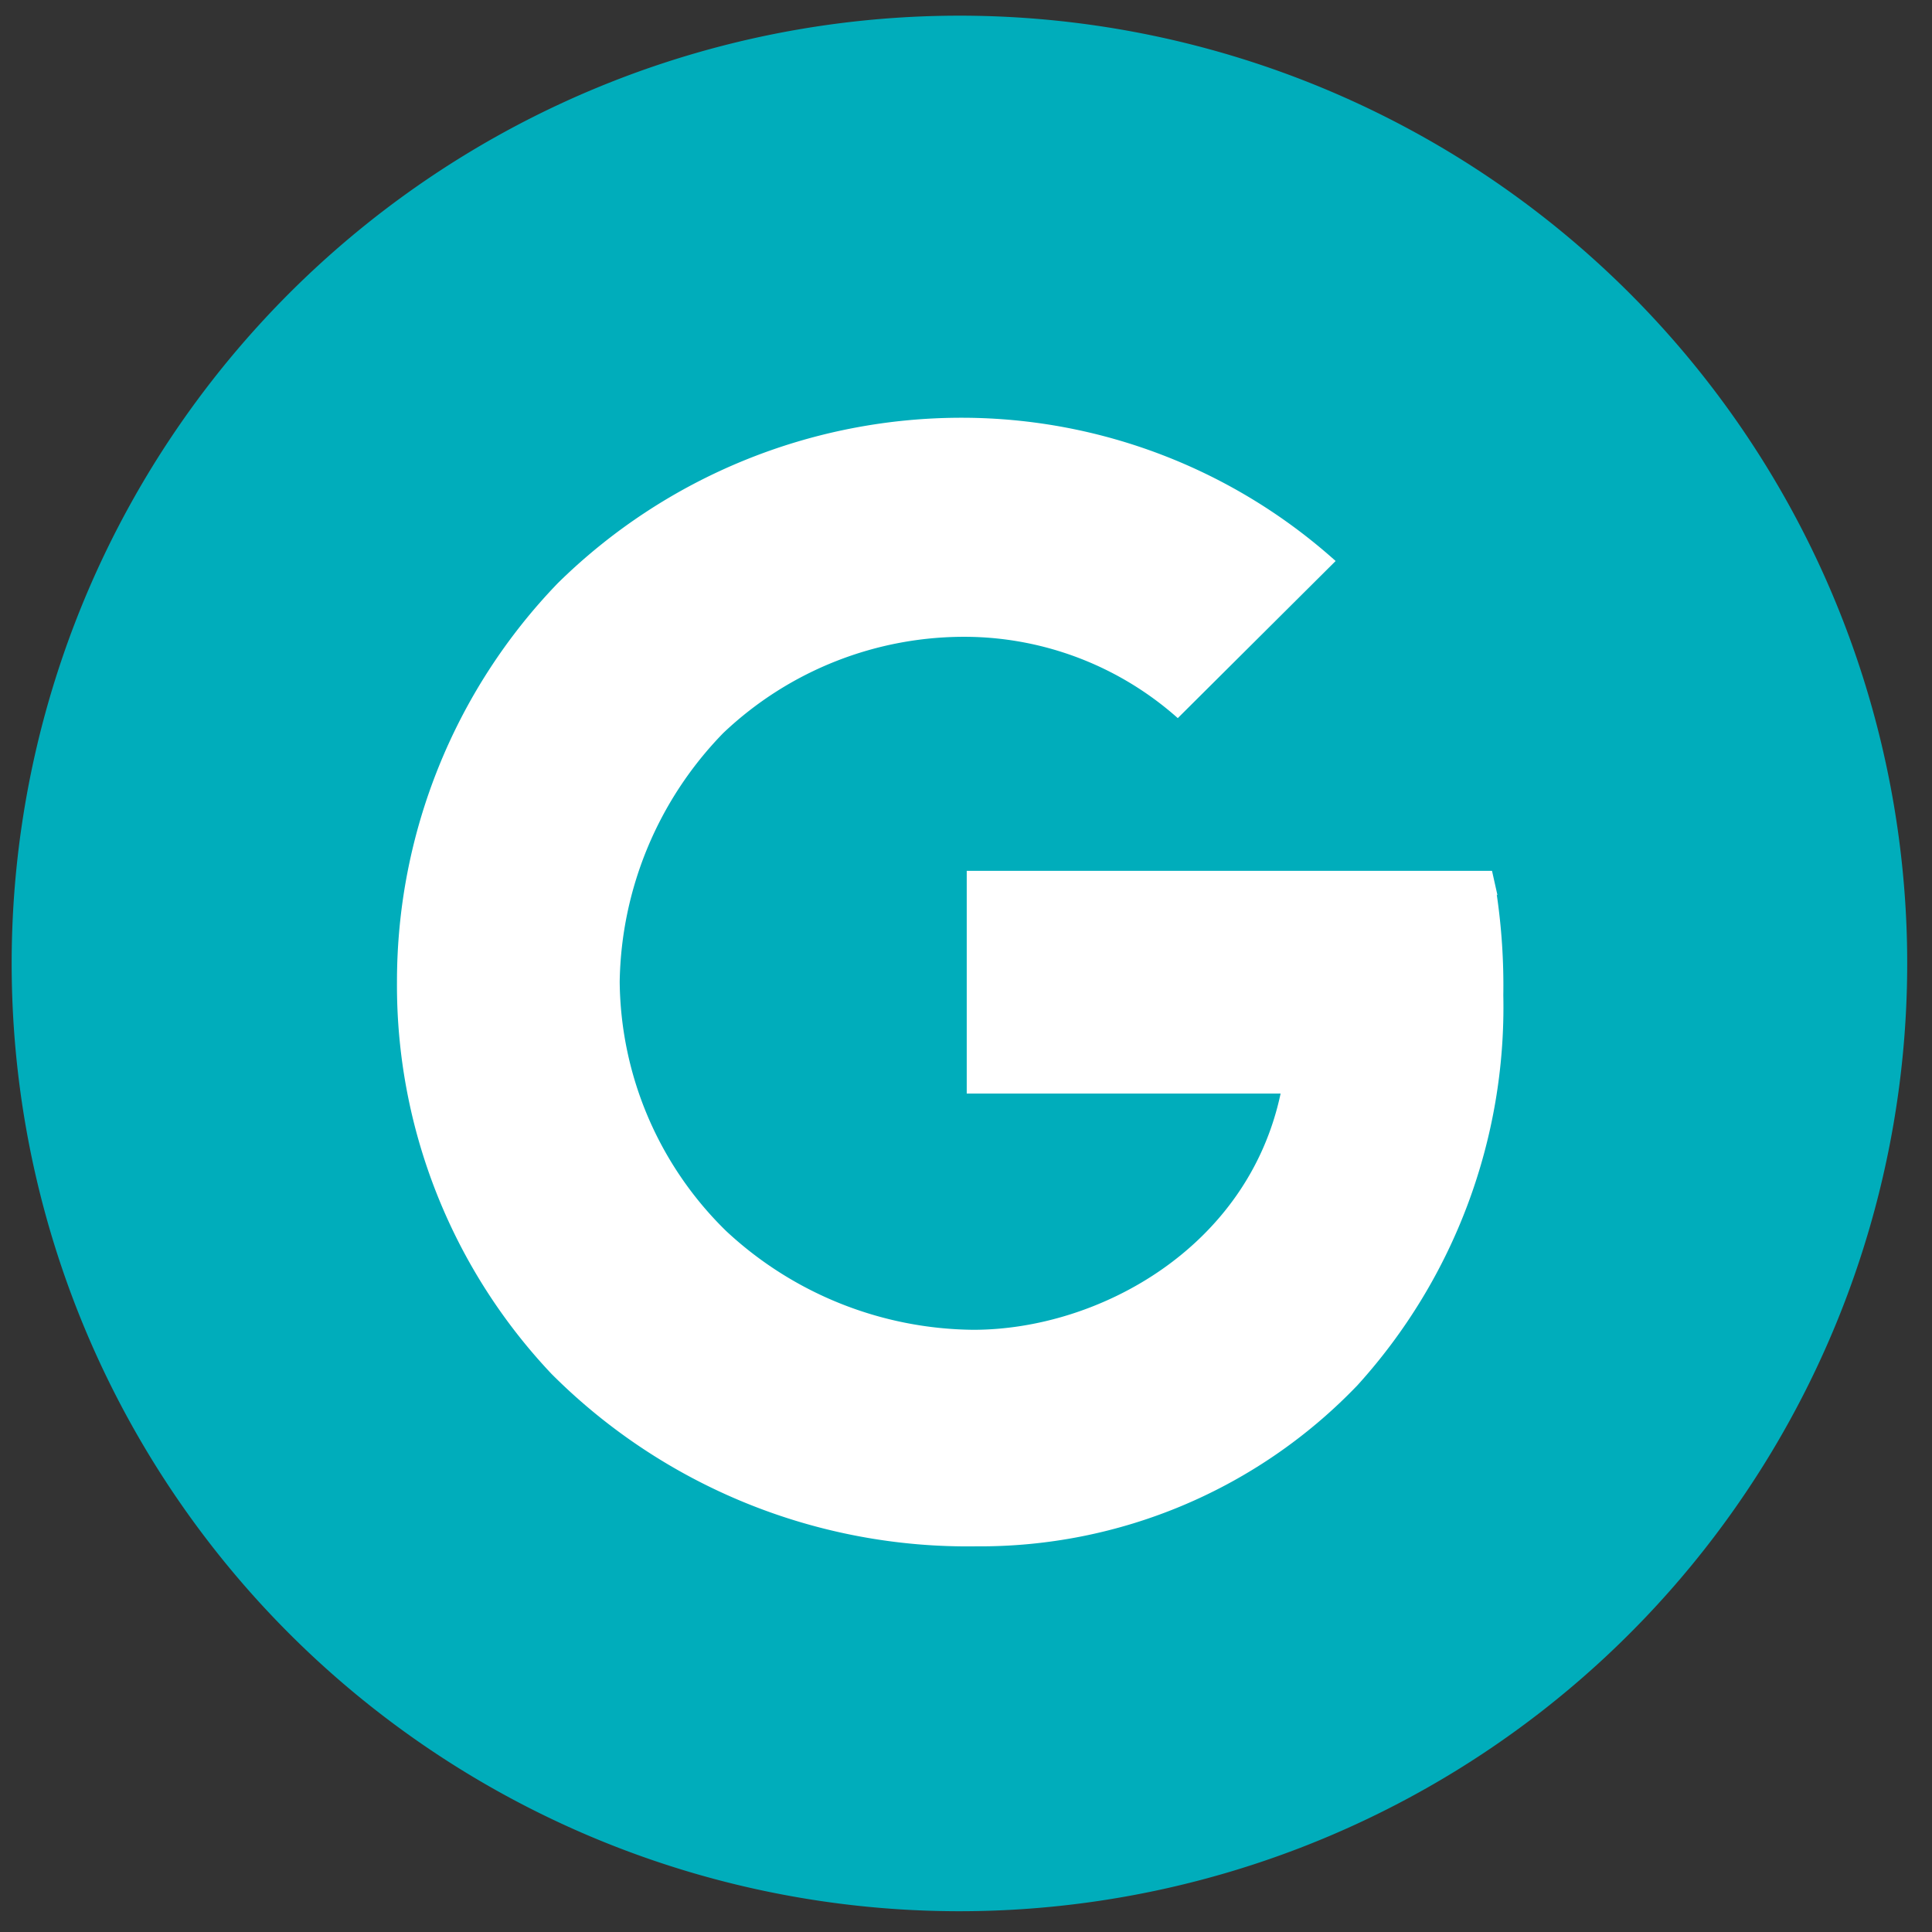 <svg id="Capa_1" data-name="Capa 1" xmlns="http://www.w3.org/2000/svg" viewBox="0 0 53 53"><rect x="0" y="0" width="53" height="53" fill="#333333" stroke="none"/><defs><style>.cls-1{fill:#00adbb;}.cls-2{fill:#fff;}.cls-3{fill:none;}</style></defs><path class="cls-1" d="M.32,26.43a26,26,0,1,1,26,26A26,26,0,0,1,.32,26.43Z"/><path class="cls-2" d="M41.08,24.56l-.15-.67H26.52V30h8.61c-.9,4.24-5,6.48-8.43,6.48a10.08,10.08,0,0,1-6.78-2.71A9.68,9.68,0,0,1,17,26.93a10,10,0,0,1,2.84-6.82,9.6,9.6,0,0,1,6.73-2.64,8.82,8.82,0,0,1,5.74,2.23l4.33-4.31a15.37,15.37,0,0,0-10.21-3.93A15.79,15.79,0,0,0,15.3,16a15.75,15.75,0,0,0-4.41,10.94,15.52,15.52,0,0,0,4.24,10.75,16.12,16.12,0,0,0,11.65,4.73A14.33,14.33,0,0,0,37.24,38a15.44,15.44,0,0,0,4-10.7,17.14,17.14,0,0,0-.18-2.76Z"/><line class="cls-3" x1="44.59" y1="8.41" x2="43.96" y2="8.83"/><line class="cls-3" x1="44.59" y1="8.41" x2="43.96" y2="8.83"/><line class="cls-3" x1="44.59" y1="8.41" x2="43.96" y2="8.83"/><line class="cls-3" x1="44.59" y1="8.41" x2="43.96" y2="8.83"/><line class="cls-3" x1="44.59" y1="8.41" x2="43.96" y2="8.83"/><line class="cls-3" x1="44.59" y1="8.41" x2="43.96" y2="8.83"/><line class="cls-3" x1="44.59" y1="8.41" x2="43.96" y2="8.83"/><line class="cls-3" x1="44.59" y1="8.41" x2="43.96" y2="8.83"/><line class="cls-3" x1="44.59" y1="8.41" x2="43.32" y2="9.47"/><line class="cls-3" x1="44.59" y1="8.41" x2="43.32" y2="9.47"/><line class="cls-3" x1="44.59" y1="8.41" x2="43.32" y2="9.47"/><line class="cls-3" x1="44.59" y1="8.41" x2="43.32" y2="9.47"/><line class="cls-3" x1="44.59" y1="8.41" x2="43.32" y2="9.47"/><line class="cls-3" x1="44.59" y1="8.41" x2="43.32" y2="9.47"/><line class="cls-3" x1="44.59" y1="8.41" x2="43.32" y2="9.47"/><line class="cls-3" x1="44.59" y1="8.41" x2="43.32" y2="9.47"/><line class="cls-3" x1="44.59" y1="8.41" x2="43.32" y2="9.47"/><line class="cls-3" x1="44.59" y1="8.41" x2="43.32" y2="9.47"/><line class="cls-3" x1="44.59" y1="8.41" x2="43.32" y2="9.47"/><line class="cls-3" x1="44.59" y1="8.41" x2="43.32" y2="9.47"/><line class="cls-3" x1="44.59" y1="8.41" x2="43.32" y2="9.47"/><line class="cls-3" x1="44.59" y1="8.41" x2="43.32" y2="9.47"/><line class="cls-3" x1="44.59" y1="8.41" x2="42.69" y2="9.89"/><line class="cls-3" x1="44.59" y1="8.41" x2="42.69" y2="9.89"/><line class="cls-3" x1="44.59" y1="8.41" x2="42.69" y2="9.89"/><line class="cls-3" x1="44.59" y1="8.41" x2="42.69" y2="9.89"/><line class="cls-3" x1="44.59" y1="8.41" x2="42.69" y2="9.89"/><line class="cls-3" x1="44.59" y1="8.41" x2="42.69" y2="9.89"/><line class="cls-3" x1="44.59" y1="8.41" x2="42.69" y2="9.89"/><line class="cls-3" x1="44.59" y1="8.41" x2="42.69" y2="9.89"/><line class="cls-3" x1="44.59" y1="8.41" x2="42.69" y2="9.89"/><line class="cls-3" x1="44.59" y1="8.41" x2="42.69" y2="9.89"/></svg>